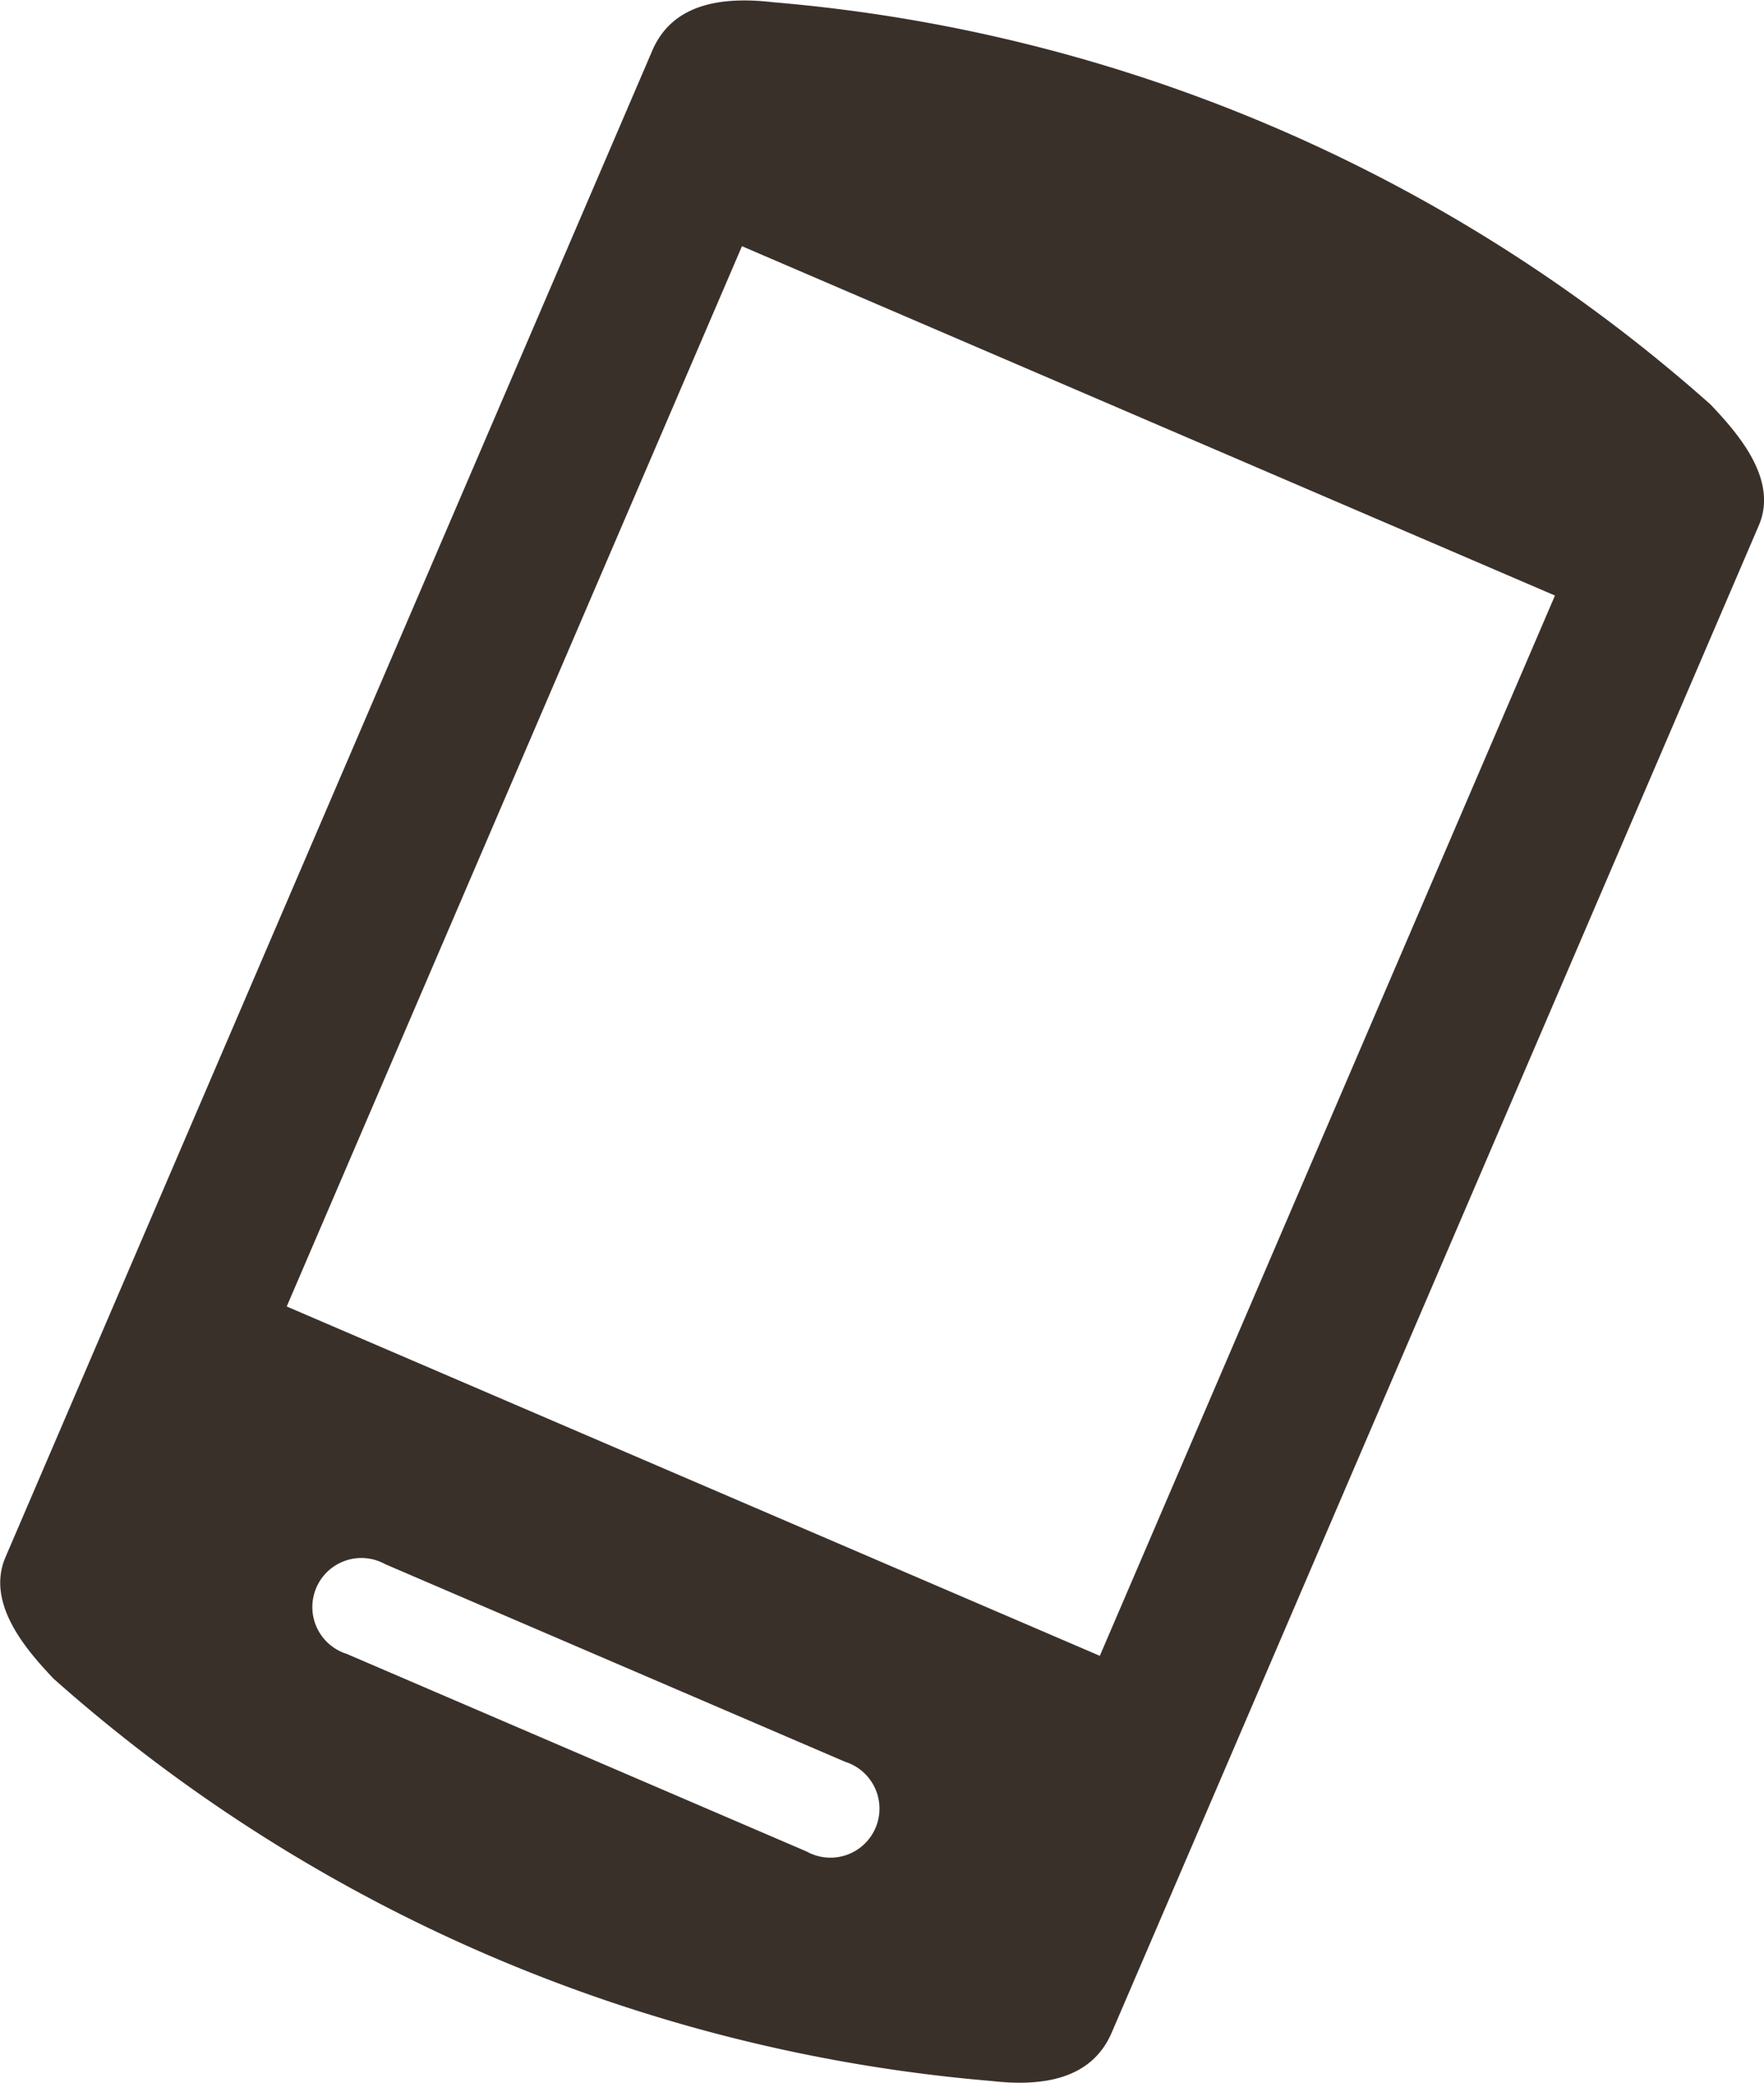 <svg xmlns="http://www.w3.org/2000/svg" width="17.983" height="21.225" viewBox="0 0 17.983 21.225"><defs><style>.a{fill:#3a302a;}</style></defs><g transform="translate(-461.652 -207.146)"><path class="a" d="M479.091,211.269a16.45,16.45,0,0,0-9.556-4.1c-.532-.062-1.028.016-1.233.492l-.91,2.119L462.616,220.9l-.91,2.119c-.2.475.226.952.491,1.233a16.467,16.467,0,0,0,9.556,4.1c.531.062,1.028-.017,1.232-.492l.911-2.119,4.776-11.121.91-2.119C479.787,212.025,479.354,211.548,479.091,211.269Zm-9.216,14.745L465.186,224a.5.5,0,1,1,.393-.914l4.689,2.014a.5.5,0,1,1-.393.914Zm2.989-1.994-8.289-3.56,4.641-10.805,8.288,3.56Z"/></g></svg>